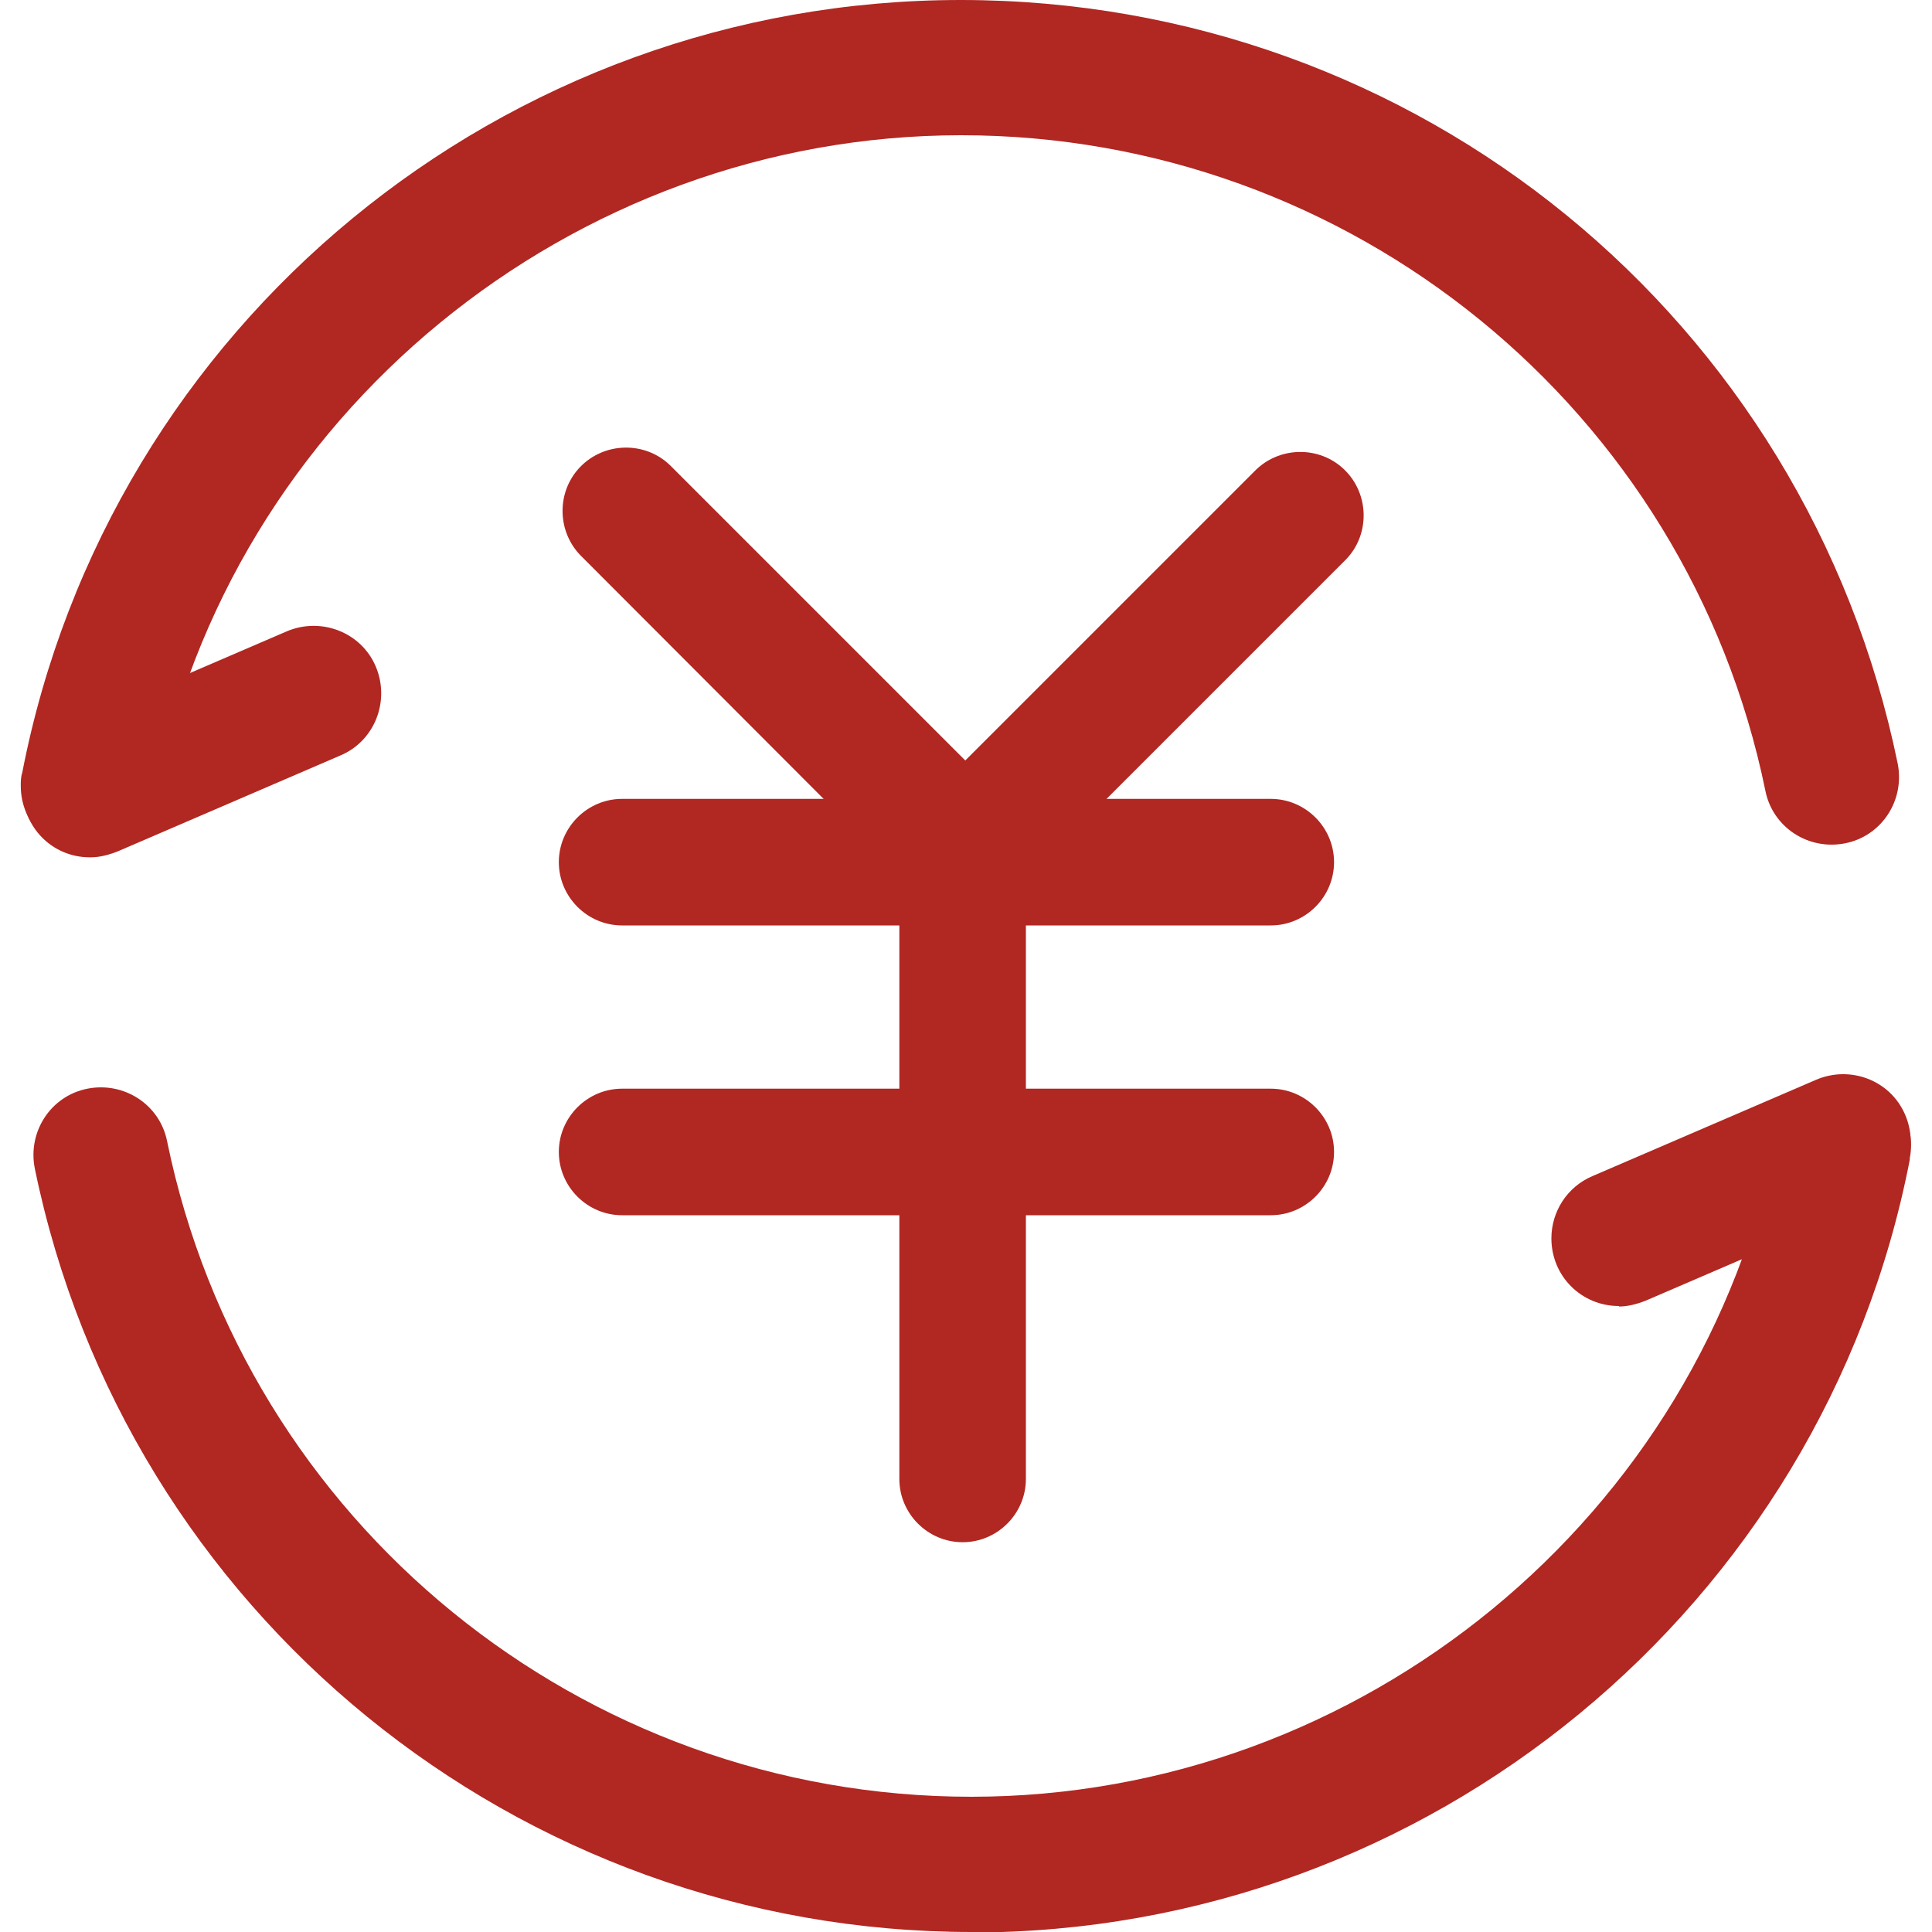 <?xml version="1.0" encoding="UTF-8"?>
<svg id="_图层_1" data-name="图层 1" xmlns="http://www.w3.org/2000/svg" viewBox="0 0 40 40">
  <defs>
    <style>
      .cls-1 {
        fill: #b12722;
        stroke-width: 0px;
      }
    </style>
  </defs>
  <path class="cls-1" d="M26.31,19.16h-13.43c-.72,0-1.31-.59-1.31-1.31s.59-1.31,1.31-1.31h13.43c.72,0,1.31.59,1.31,1.31s-.59,1.31-1.31,1.31h0ZM26.31,25.16h-13.43c-.72,0-1.31-.59-1.31-1.31s.59-1.31,1.31-1.31h13.43c.72,0,1.31.59,1.31,1.31s-.59,1.31-1.31,1.31h0Z"/>
  <path class="cls-1" d="M19.93,31.93c-.72,0-1.31-.59-1.31-1.31v-12.77c0-.72.59-1.31,1.31-1.31s1.31.59,1.31,1.31v12.77c0,.72-.59,1.31-1.31,1.31Z"/>
  <path class="cls-1" d="M19.45,18.39c-.35,0-.69-.13-.93-.38l-6.47-6.48c-.52-.5-.54-1.34-.04-1.86s1.34-.54,1.86-.04l.04.04,6.48,6.48c.51.52.51,1.35,0,1.86-.25.25-.58.38-.93.38h0Z"/>
  <path class="cls-1" d="M20.42,18.48c-.72,0-1.31-.59-1.31-1.31,0-.35.14-.69.38-.93l6.48-6.48c.5-.52,1.34-.54,1.86-.04s.54,1.34.04,1.86c0,0-.02.02-.04.04l-6.48,6.48c-.25.25-.58.38-.93.38Z"/>
  <path class="cls-1" d="M1.83,17.67c-.78,0-1.4-.62-1.4-1.4,0-.09,0-.18.03-.27C2.26,6.72,10.42,0,19.89,0s17.51,6.61,19.4,15.81c.15.76-.33,1.5-1.09,1.65s-1.5-.33-1.65-1.09c-1.62-7.9-8.59-13.57-16.65-13.57S4.75,8.58,3.21,16.53c-.12.66-.71,1.13-1.37,1.13h0Z"/>
  <path class="cls-1" d="M1.86,17.75c-.78,0-1.4-.63-1.39-1.41,0-.55.33-1.06.85-1.28l4.62-1.99c.71-.3,1.54.02,1.84.73s-.02,1.54-.73,1.84h0l-4.62,1.99c-.18.07-.37.12-.55.12h0ZM20.12,40c-9.4,0-17.51-6.61-19.4-15.81-.15-.76.33-1.5,1.09-1.65.76-.15,1.5.33,1.65,1.09h0c1.62,7.9,8.59,13.57,16.65,13.57s15.14-5.78,16.68-13.73c.14-.76.87-1.27,1.63-1.12.76.14,1.27.87,1.12,1.63v.03c-1.8,9.27-9.98,16-19.43,16h0Z"/>
  <path class="cls-1" d="M33.52,27.04c-.78,0-1.4-.62-1.4-1.4,0-.56.33-1.07.85-1.29l4.62-1.99c.71-.31,1.54,0,1.85.71s0,1.54-.71,1.85c0,0-.03,0-.04.02l-4.62,1.99c-.18.07-.37.12-.55.12h0Z"/>
</svg>